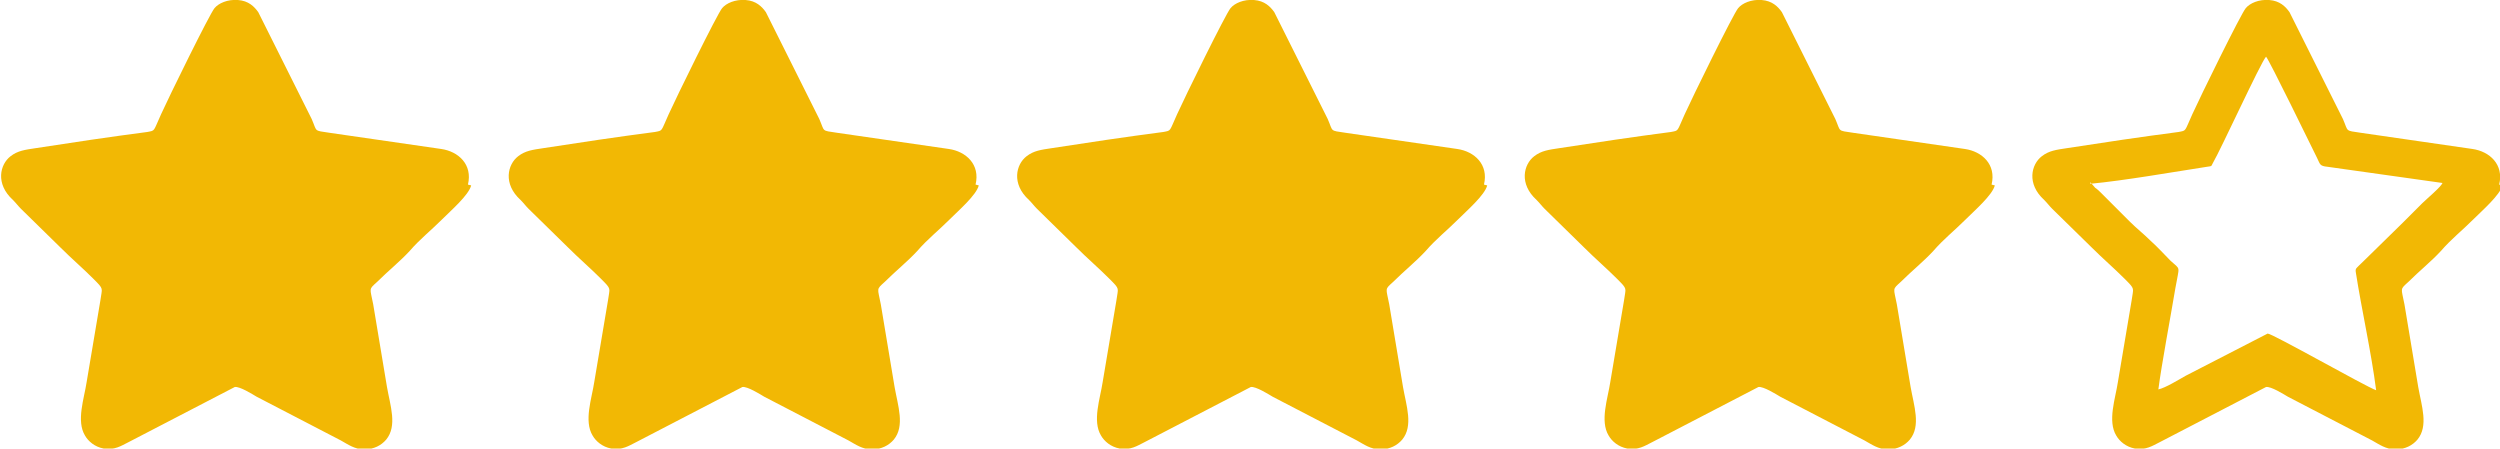 <?xml version="1.0" encoding="UTF-8"?>
<!DOCTYPE svg PUBLIC "-//W3C//DTD SVG 1.1//EN" "http://www.w3.org/Graphics/SVG/1.1/DTD/svg11.dtd">
<svg xmlns="http://www.w3.org/2000/svg" xml:space="preserve" width="73.863mm" height="13.252mm" version="1.1" style="shape-rendering:geometricPrecision; text-rendering:geometricPrecision; image-rendering:optimizeQuality; fill-rule:evenodd; clip-rule:evenodd"
viewBox="0 0 3088 554"
 xmlns:xlink="http://www.w3.org/1999/xlink">
 <defs>
  <style type="text/css">
   <![CDATA[
    .fil0 {fill:#F2B804}
   ]]>
  </style>
 </defs>
 <g>
  <path class="fil0" d="M3087 228c6,-25 -12,-41 -33,-44l-138 -20c-20,-3 -15,-1 -22,-17l-66 -132c-5,-7 -12,-14 -25,-15 -13,-1 -24,4 -29,10 -6,7 -57,111 -66,131 -10,22 -7,20 -17,22 -46,6 -93,13 -138,20 -13,2 -22,3 -31,10 -13,10 -19,34 3,54 4,4 6,7 10,11l49 48c13,13 27,25 40,38 14,14 11,11 9,27l-17 101c-3,20 -13,48 -2,66 4,7 12,14 23,16 14,2 21,-3 31,-8l131 -68c6,-1 22,9 27,12l104 54c9,5 17,11 29,11 12,0 21,-5 27,-12 14,-17 5,-42 1,-65l-17 -102c-4,-21 -6,-18 5,-28 13,-13 28,-25 40,-38 13,-15 26,-25 40,-39 11,-11 33,-30 36,-42zm-505 -1c42,-4 99,-14 144,-21 6,-1 5,0 7,-4 11,-19 59,-124 66,-132 4,4 56,111 63,125 4,8 3,10 13,11l142 20c-2,5 -20,20 -25,25 -8,8 -16,16 -24,24l-49 48c-9,9 -10,8 -9,14 7,45 19,98 25,145 -12,-4 -128,-70 -134,-70l-101 52c-9,5 -25,15 -34,17 4,-31 15,-89 21,-125 5,-29 7,-22 -6,-34 -8,-8 -16,-17 -25,-25 -8,-8 -17,-15 -25,-23l-36 -36c-2,-2 -4,-4 -7,-6l-6 -7z"/>
  <path class="fil0" d="M578 228c6,-25 -12,-41 -33,-44l-138 -20c-20,-3 -15,-1 -22,-17l-66 -132c-5,-7 -12,-14 -25,-15 -13,-1 -24,4 -29,10 -6,7 -57,111 -66,131 -10,22 -7,20 -17,22 -46,6 -93,13 -138,20 -13,2 -22,3 -31,10 -13,10 -19,34 3,54 4,4 6,7 10,11l49 48c13,13 27,25 40,38 14,14 11,11 9,27l-17 101c-3,20 -13,48 -2,66 4,7 12,14 23,16 14,2 21,-3 31,-8l131 -68c6,-1 22,9 27,12l104 54c9,5 17,11 29,11 12,0 21,-5 27,-12 14,-17 5,-42 1,-65l-17 -102c-4,-21 -6,-18 5,-28 13,-13 28,-25 40,-38 13,-15 26,-25 40,-39 11,-11 33,-30 36,-42z"/>
  <path class="fil0" d="M1205 228c6,-25 -12,-41 -33,-44l-138 -20c-20,-3 -15,-1 -22,-17l-66 -132c-5,-7 -12,-14 -25,-15 -13,-1 -24,4 -29,10 -6,7 -57,111 -66,131 -10,22 -7,20 -17,22 -46,6 -93,13 -138,20 -13,2 -22,3 -31,10 -13,10 -19,34 3,54 4,4 6,7 10,11l49 48c13,13 27,25 40,38 14,14 11,11 9,27l-17 101c-3,20 -13,48 -2,66 4,7 12,14 23,16 14,2 21,-3 31,-8l131 -68c6,-1 22,9 27,12l104 54c9,5 17,11 29,11 12,0 21,-5 27,-12 14,-17 5,-42 1,-65l-17 -102c-4,-21 -6,-18 5,-28 13,-13 28,-25 40,-38 13,-15 26,-25 40,-39 11,-11 33,-30 36,-42z"/>
  <path class="fil0" d="M1833 228c6,-25 -12,-41 -33,-44l-138 -20c-20,-3 -15,-1 -22,-17l-66 -132c-5,-7 -12,-14 -25,-15 -13,-1 -24,4 -29,10 -6,7 -57,111 -66,131 -10,22 -7,20 -17,22 -46,6 -93,13 -138,20 -13,2 -22,3 -31,10 -13,10 -19,34 3,54 4,4 6,7 10,11l49 48c13,13 27,25 40,38 14,14 11,11 9,27l-17 101c-3,20 -13,48 -2,66 4,7 12,14 23,16 14,2 21,-3 31,-8l131 -68c6,-1 22,9 27,12l104 54c9,5 17,11 29,11 12,0 21,-5 27,-12 14,-17 5,-42 1,-65l-17 -102c-4,-21 -6,-18 5,-28 13,-13 28,-25 40,-38 13,-15 26,-25 40,-39 11,-11 33,-30 36,-42z"/>
  <path class="fil0" d="M2460 228c6,-25 -12,-41 -33,-44l-138 -20c-20,-3 -15,-1 -22,-17l-66 -132c-5,-7 -12,-14 -25,-15 -13,-1 -24,4 -29,10 -6,7 -57,111 -66,131 -10,22 -7,20 -17,22 -46,6 -93,13 -138,20 -13,2 -22,3 -31,10 -13,10 -19,34 3,54 4,4 6,7 10,11l49 48c13,13 27,25 40,38 14,14 11,11 9,27l-17 101c-3,20 -13,48 -2,66 4,7 12,14 23,16 14,2 21,-3 31,-8l131 -68c6,-1 22,9 27,12l104 54c9,5 17,11 29,11 12,0 21,-5 27,-12 14,-17 5,-42 1,-65l-17 -102c-4,-21 -6,-18 5,-28 13,-13 28,-25 40,-38 13,-15 26,-25 40,-39 11,-11 33,-30 36,-42z"/>
 </g>
</svg>
